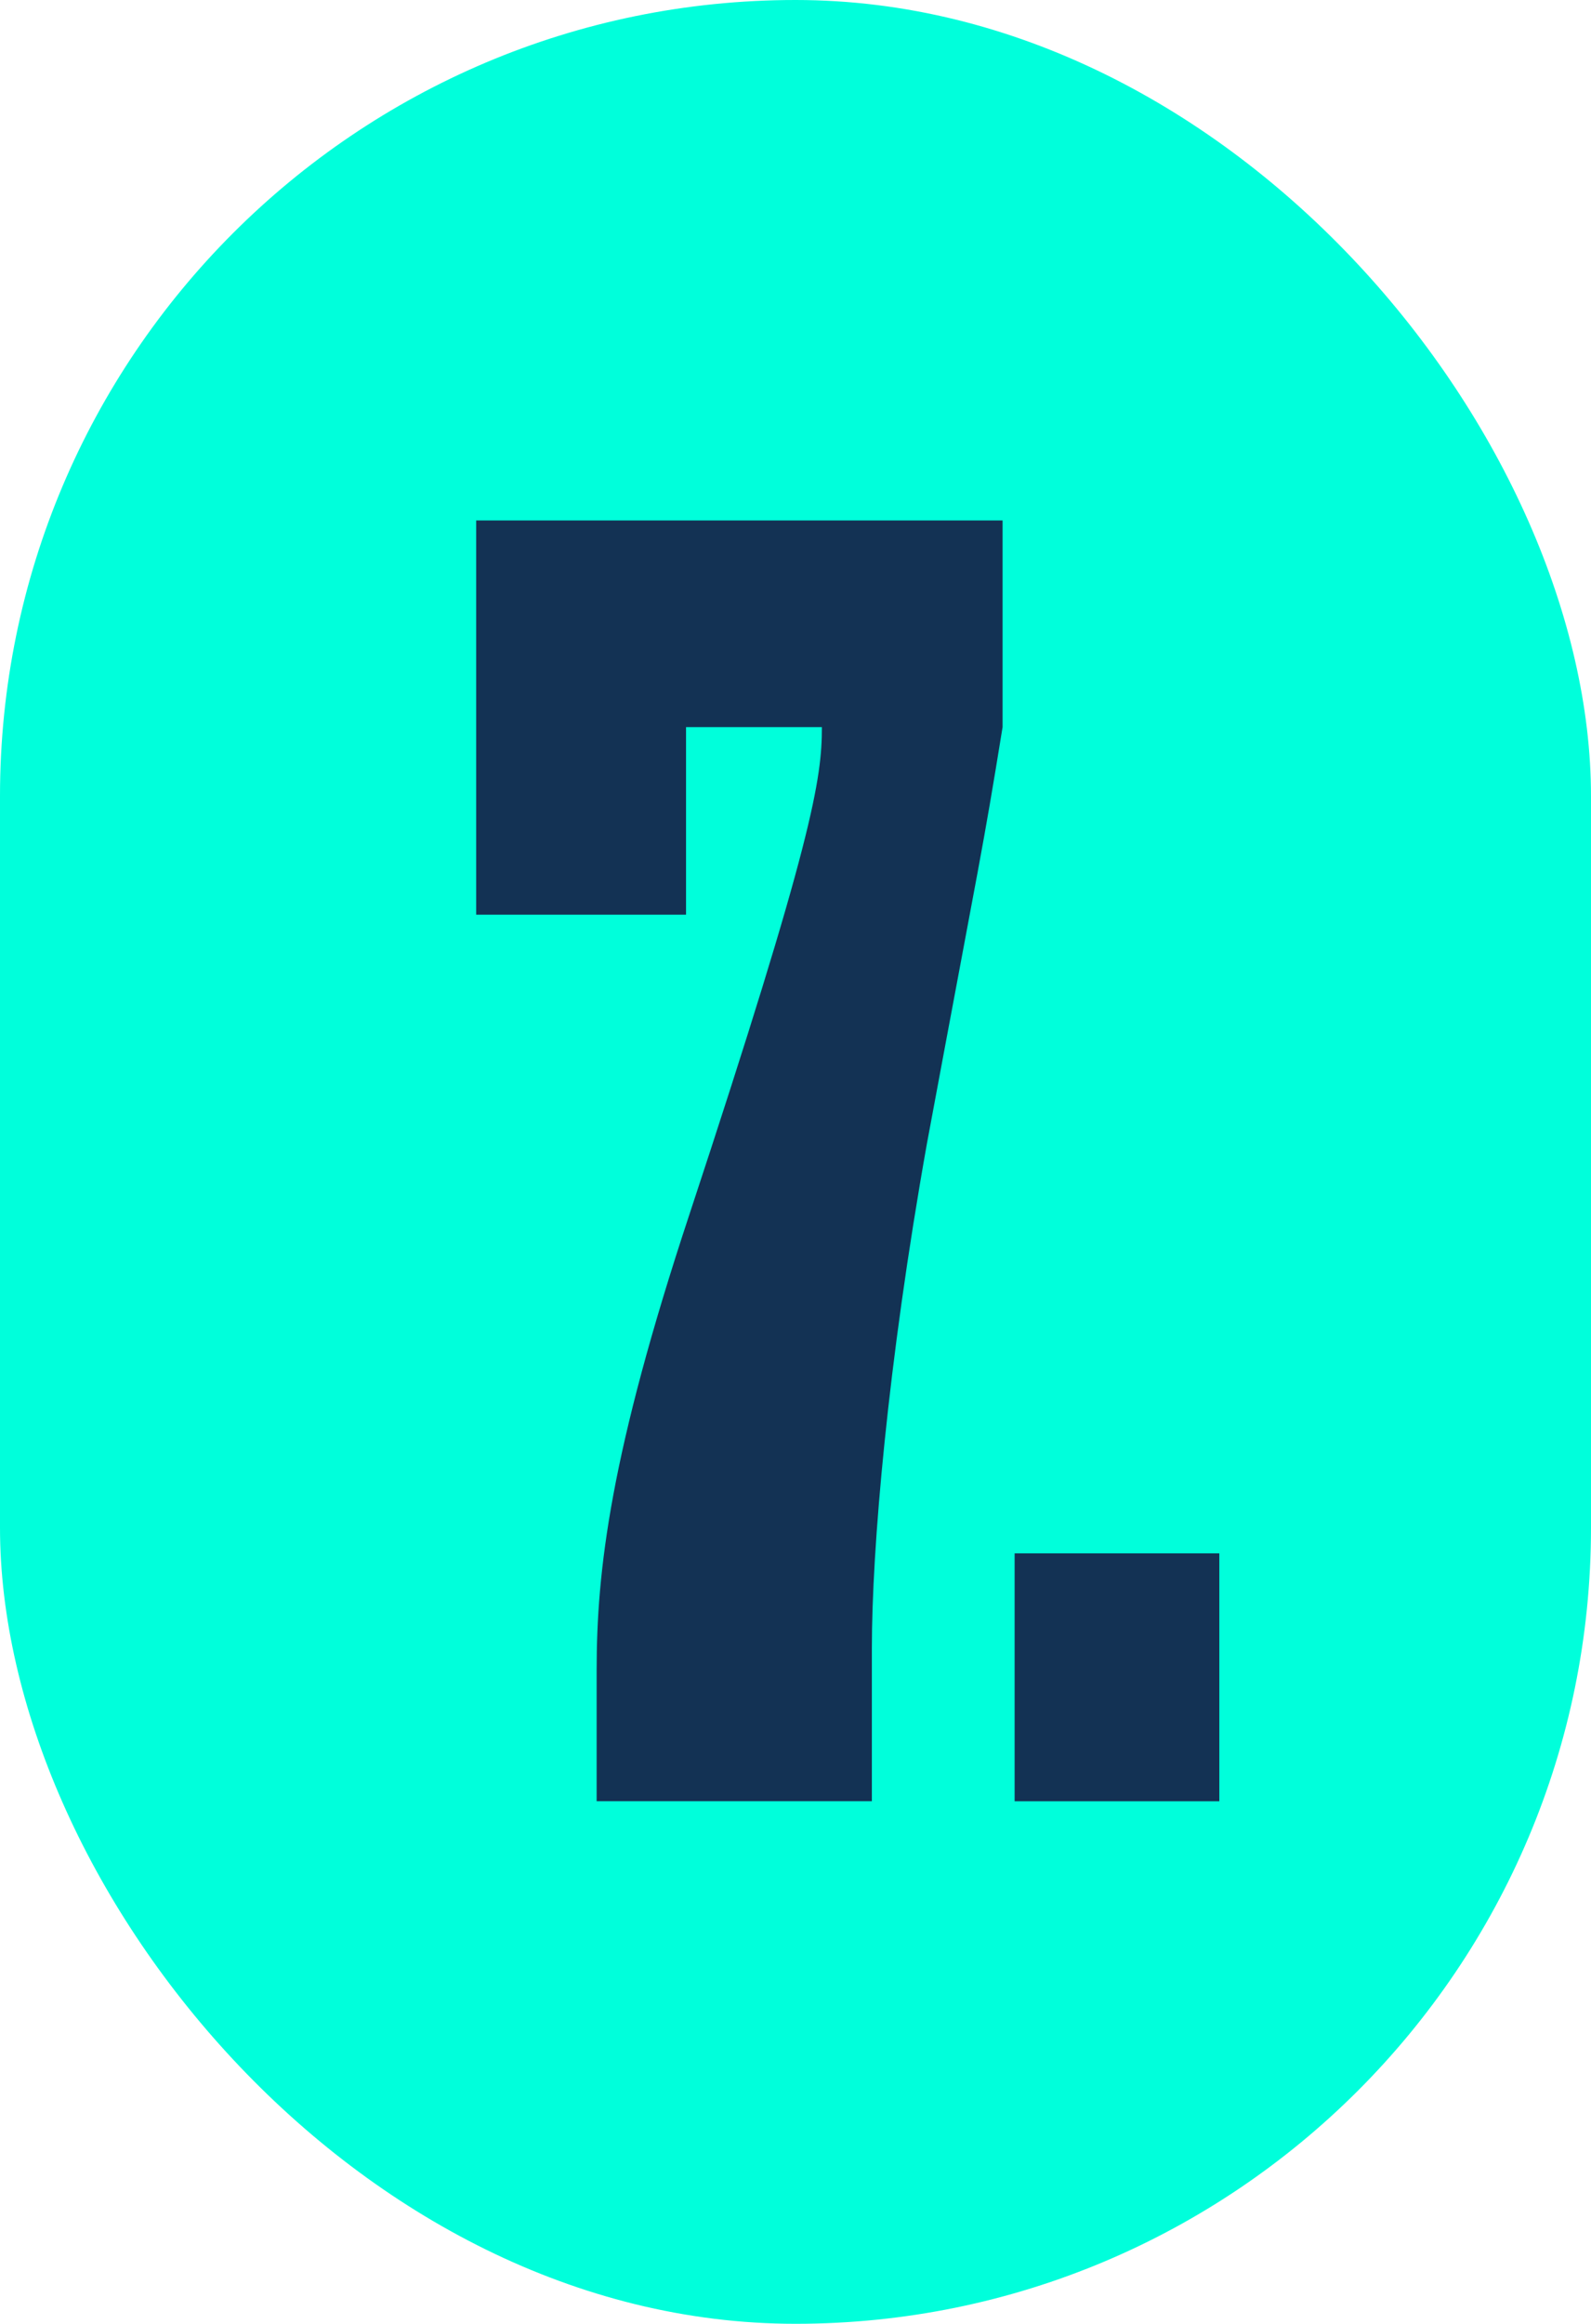 <svg xmlns="http://www.w3.org/2000/svg" id="Capa_2" data-name="Capa 2" viewBox="0 0 216.77 316.37"><defs><style>      .cls-1 {        fill: #133254;      }      .cls-1, .cls-2 {        stroke-width: 0px;      }      .cls-2 {        fill: #00ffdb;      }    </style></defs><g id="Capa_1-2" data-name="Capa 1"><g><rect class="cls-2" x="0" y="0" width="216.77" height="316.37" rx="108.39" ry="108.39"></rect><g><path class="cls-1" d="M136.6,70.87v28.12c-2.81,17.34-2.81,16.4-10.31,56.71-5.39,30.23-7.5,55.3-7.5,68.66v20.86h-37.5v-17.81c0-13.59,1.87-29.53,12.65-62.1,16.87-51.09,18.04-59.29,18.04-66.32h-18.51v25.54h-28.59v-53.67h71.71Z"></path><path class="cls-1" d="M166.13,245.23h-27.89v-33.75h27.89v33.75Z"></path></g></g></g></svg>